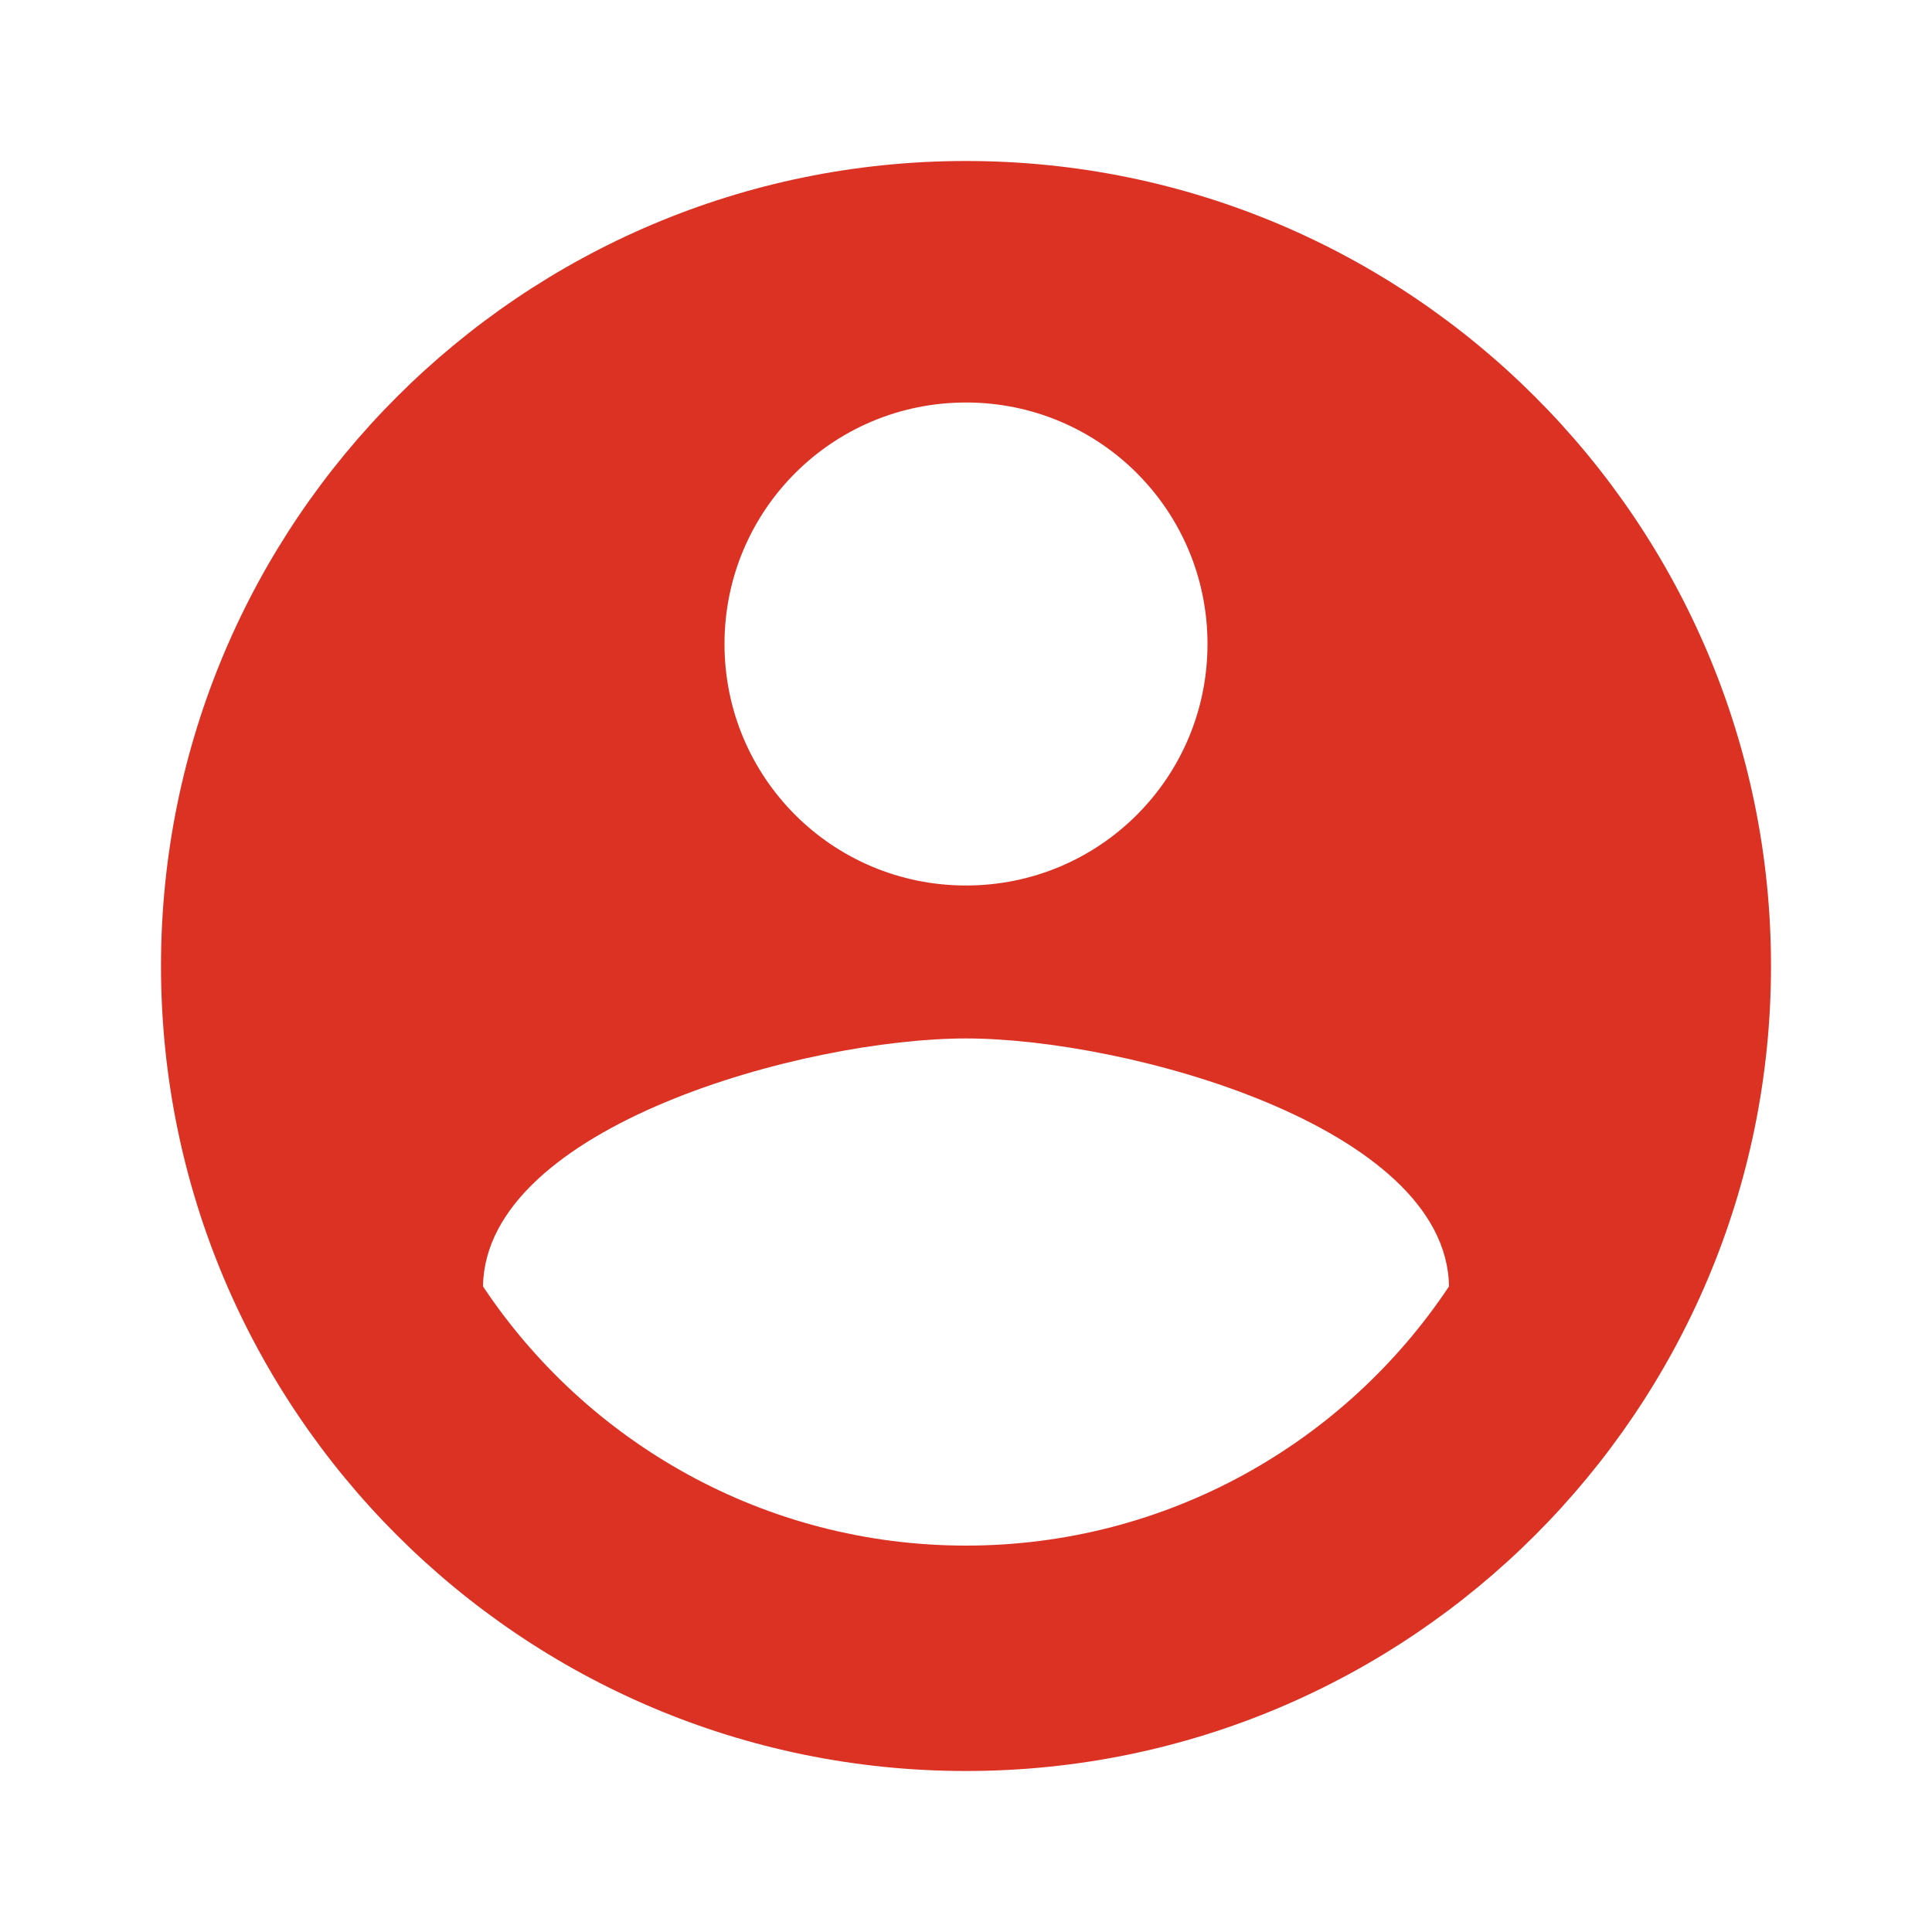 <svg class="MuiSvgIcon-root Icon__IconWrapper-sc-k1wgnq-0 jPSlBr Login__CustomIcon-sc-vur044-2 blaYUD" focusable="false" viewBox="0 0 24 24" aria-hidden="true" tabindex="-1" fontsize="titleNormal" top="0" right="0" left="0" themeColor="primary" fill="rgb(220, 50, 36)" style="color: rgb(220, 50, 36);"><path d="M12 2C6.48 2 2 6.48 2 12s4.48 10 10 10 10-4.48 10-10S17.52 2 12 2zm0 3c1.66 0 3 1.34 3 3s-1.34 3-3 3-3-1.34-3-3 1.34-3 3-3zm0 14.2c-2.5 0-4.71-1.28-6-3.22.03-1.99 4-3.08 6-3.08 1.99 0 5.97 1.09 6 3.08-1.29 1.94-3.5 3.22-6 3.22z"></path></svg>